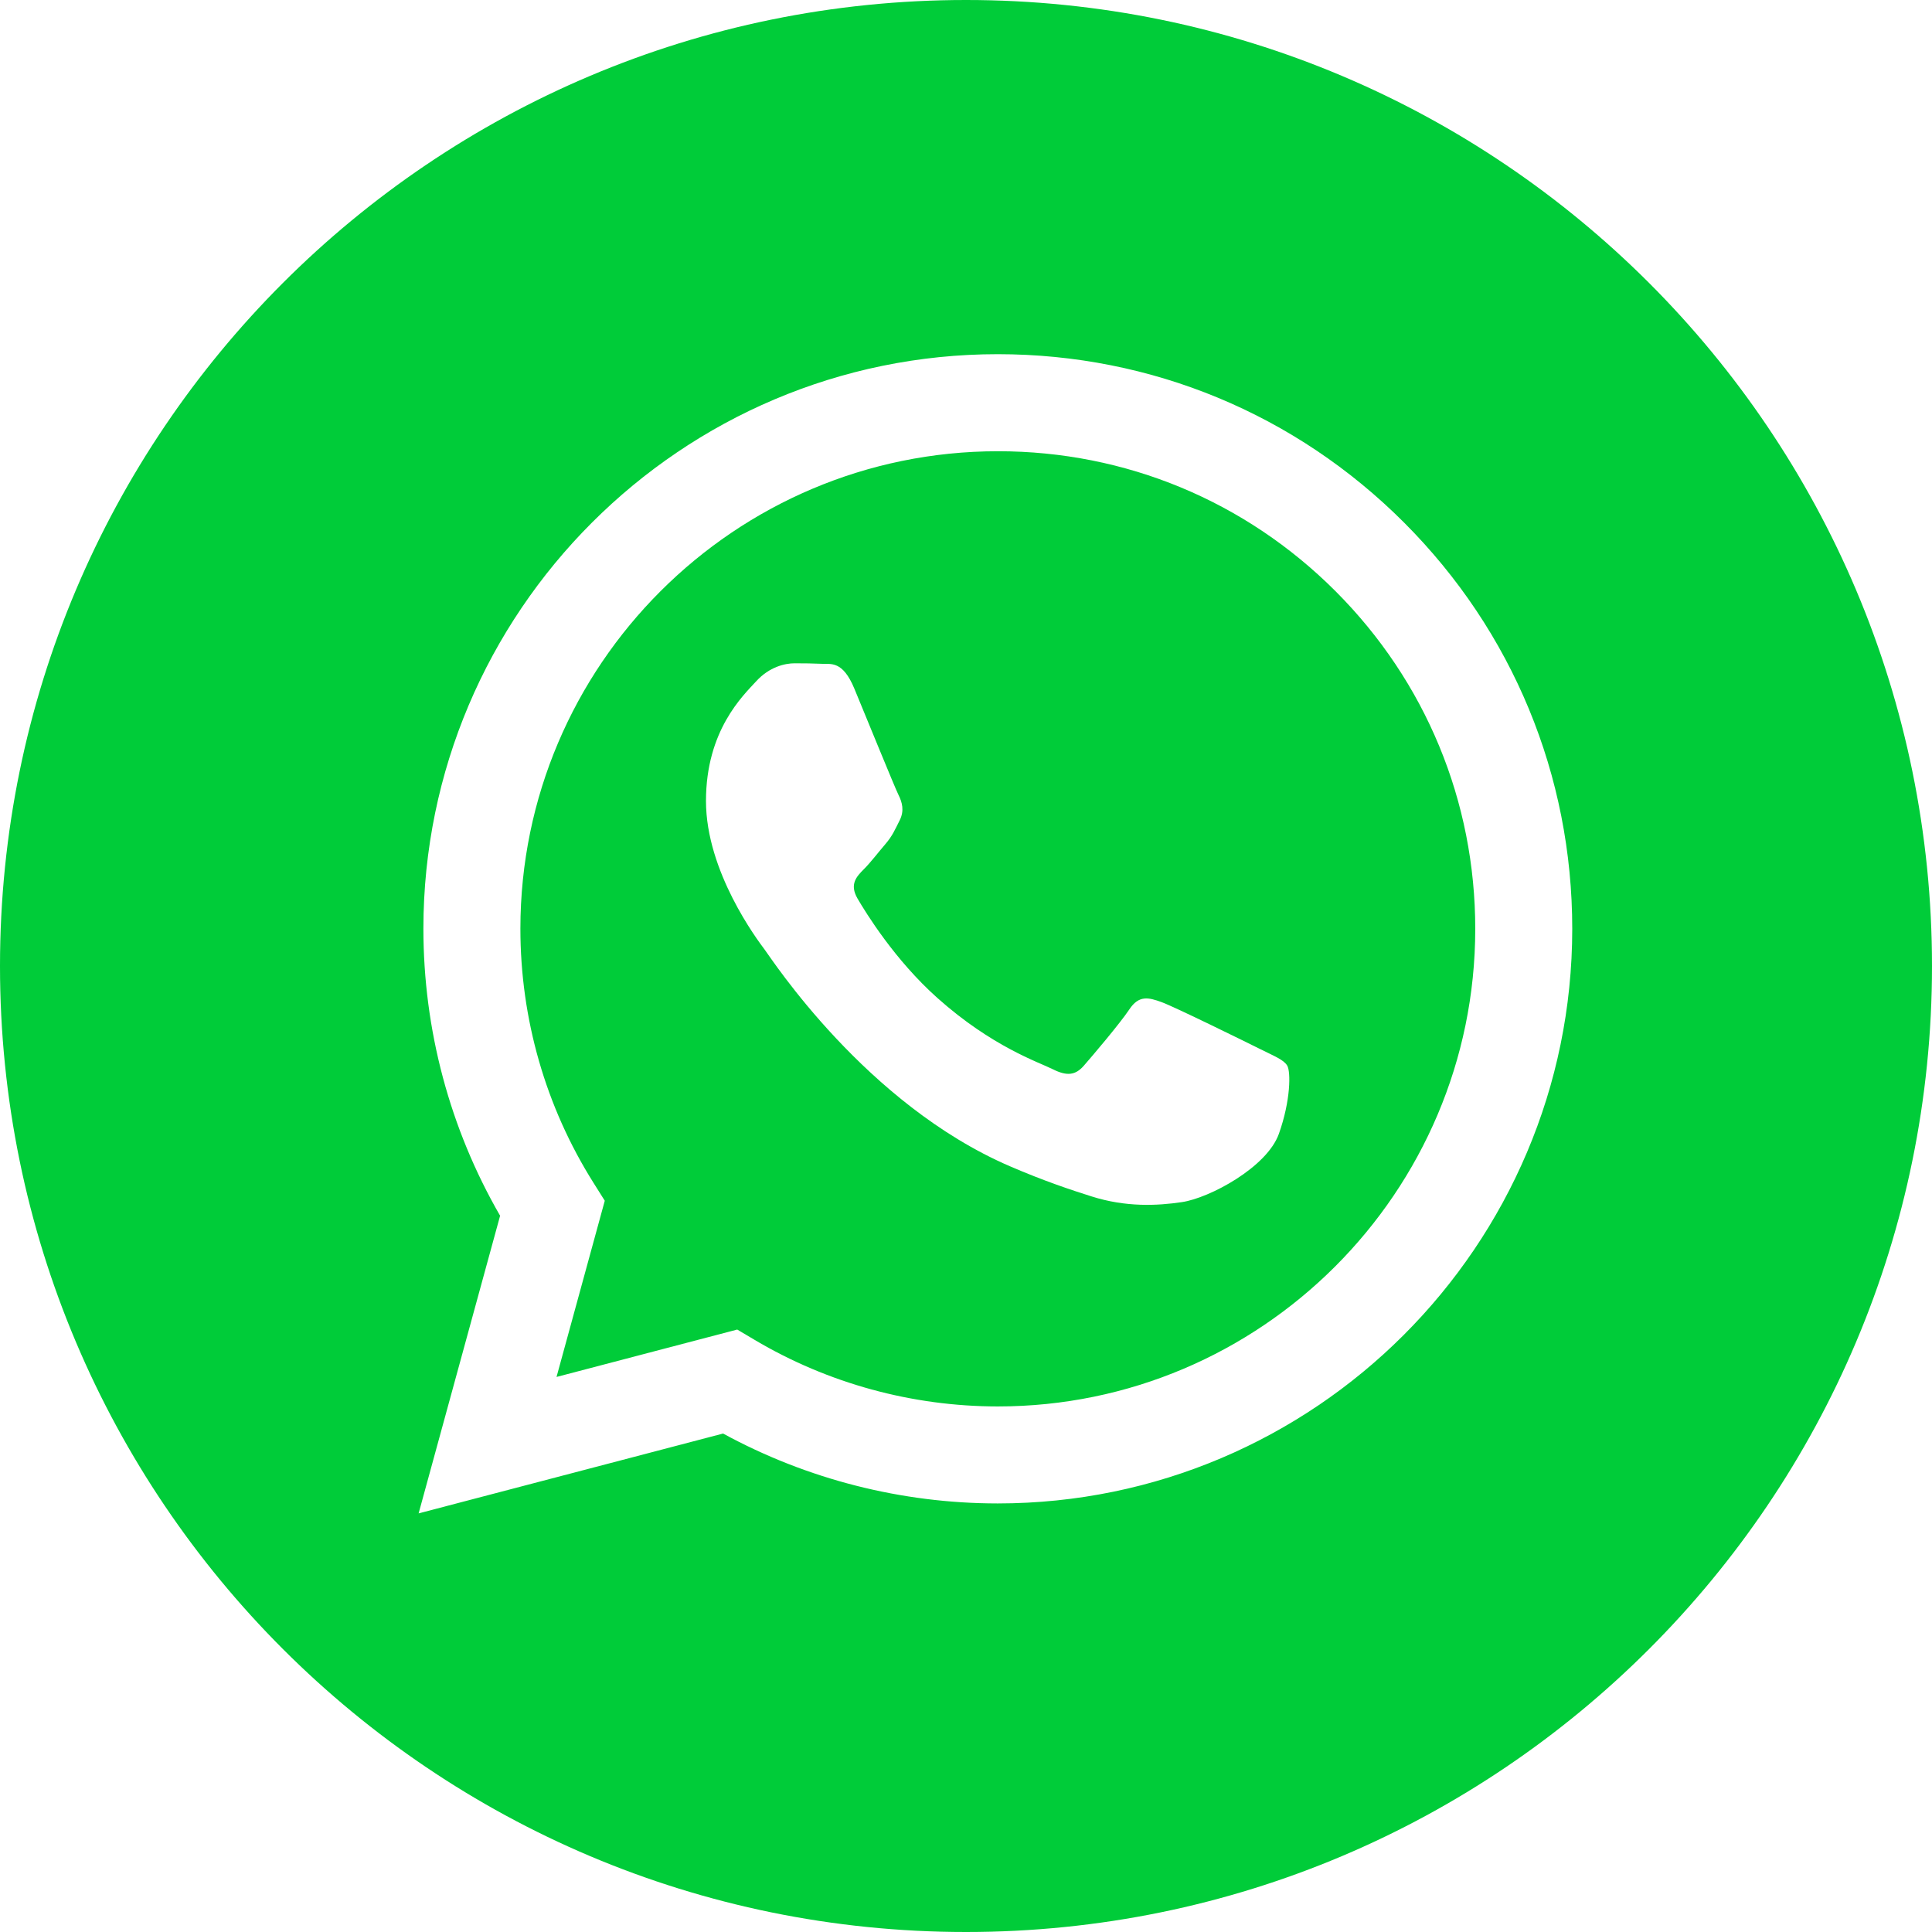 <?xml version="1.0" encoding="UTF-8"?> <svg xmlns="http://www.w3.org/2000/svg" width="34" height="34" viewBox="0 0 34 34" fill="none"> <path fill-rule="evenodd" clip-rule="evenodd" d="M17 34C7.611 34 0 26.389 0 17C0 7.611 7.611 0 17 0C26.389 0 34 7.611 34 17C34 26.389 26.389 34 17 34ZM17.56 26.458C23.134 26.456 27.667 21.922 27.669 16.349C27.67 13.648 26.62 11.109 24.711 9.198C22.802 7.287 20.264 6.234 17.56 6.233C11.988 6.233 7.454 10.768 7.451 16.341C7.451 18.123 7.916 19.862 8.801 21.395L7.367 26.633L12.725 25.228C14.202 26.033 15.864 26.457 17.556 26.458H17.56Z" fill="#00CC39"></path> <path fill-rule="evenodd" clip-rule="evenodd" d="M12.974 23.398L9.794 24.232L10.643 21.131L10.443 20.813C9.602 19.476 9.158 17.93 9.158 16.342C9.16 11.71 12.929 7.941 17.564 7.941C19.808 7.941 21.917 8.817 23.504 10.405C25.09 11.993 25.963 14.104 25.962 16.349C25.96 20.982 22.191 24.751 17.56 24.751H17.557C16.049 24.75 14.571 24.345 13.281 23.58L12.974 23.398ZM22.653 18.753C22.59 18.648 22.422 18.585 22.169 18.458C21.916 18.332 20.675 17.721 20.443 17.636C20.212 17.552 20.043 17.51 19.875 17.763C19.706 18.016 19.222 18.585 19.075 18.753C18.928 18.922 18.78 18.943 18.528 18.817C18.275 18.69 17.461 18.423 16.497 17.563C15.746 16.893 15.239 16.066 15.091 15.813C14.944 15.56 15.076 15.424 15.202 15.297C15.316 15.184 15.455 15.002 15.581 14.855C15.707 14.708 15.749 14.602 15.834 14.434C15.918 14.265 15.876 14.118 15.813 13.991C15.749 13.865 15.244 12.621 15.034 12.116C14.829 11.623 14.621 11.69 14.466 11.682C14.318 11.675 14.15 11.673 13.982 11.673C13.813 11.673 13.539 11.736 13.308 11.989C13.076 12.242 12.424 12.853 12.424 14.096C12.424 15.34 13.329 16.541 13.455 16.709C13.582 16.878 15.236 19.429 17.77 20.523C18.373 20.783 18.843 20.939 19.21 21.055C19.815 21.247 20.366 21.22 20.801 21.155C21.286 21.083 22.295 20.544 22.506 19.954C22.716 19.364 22.716 18.858 22.653 18.753Z" fill="#00CC39"></path> </svg> 